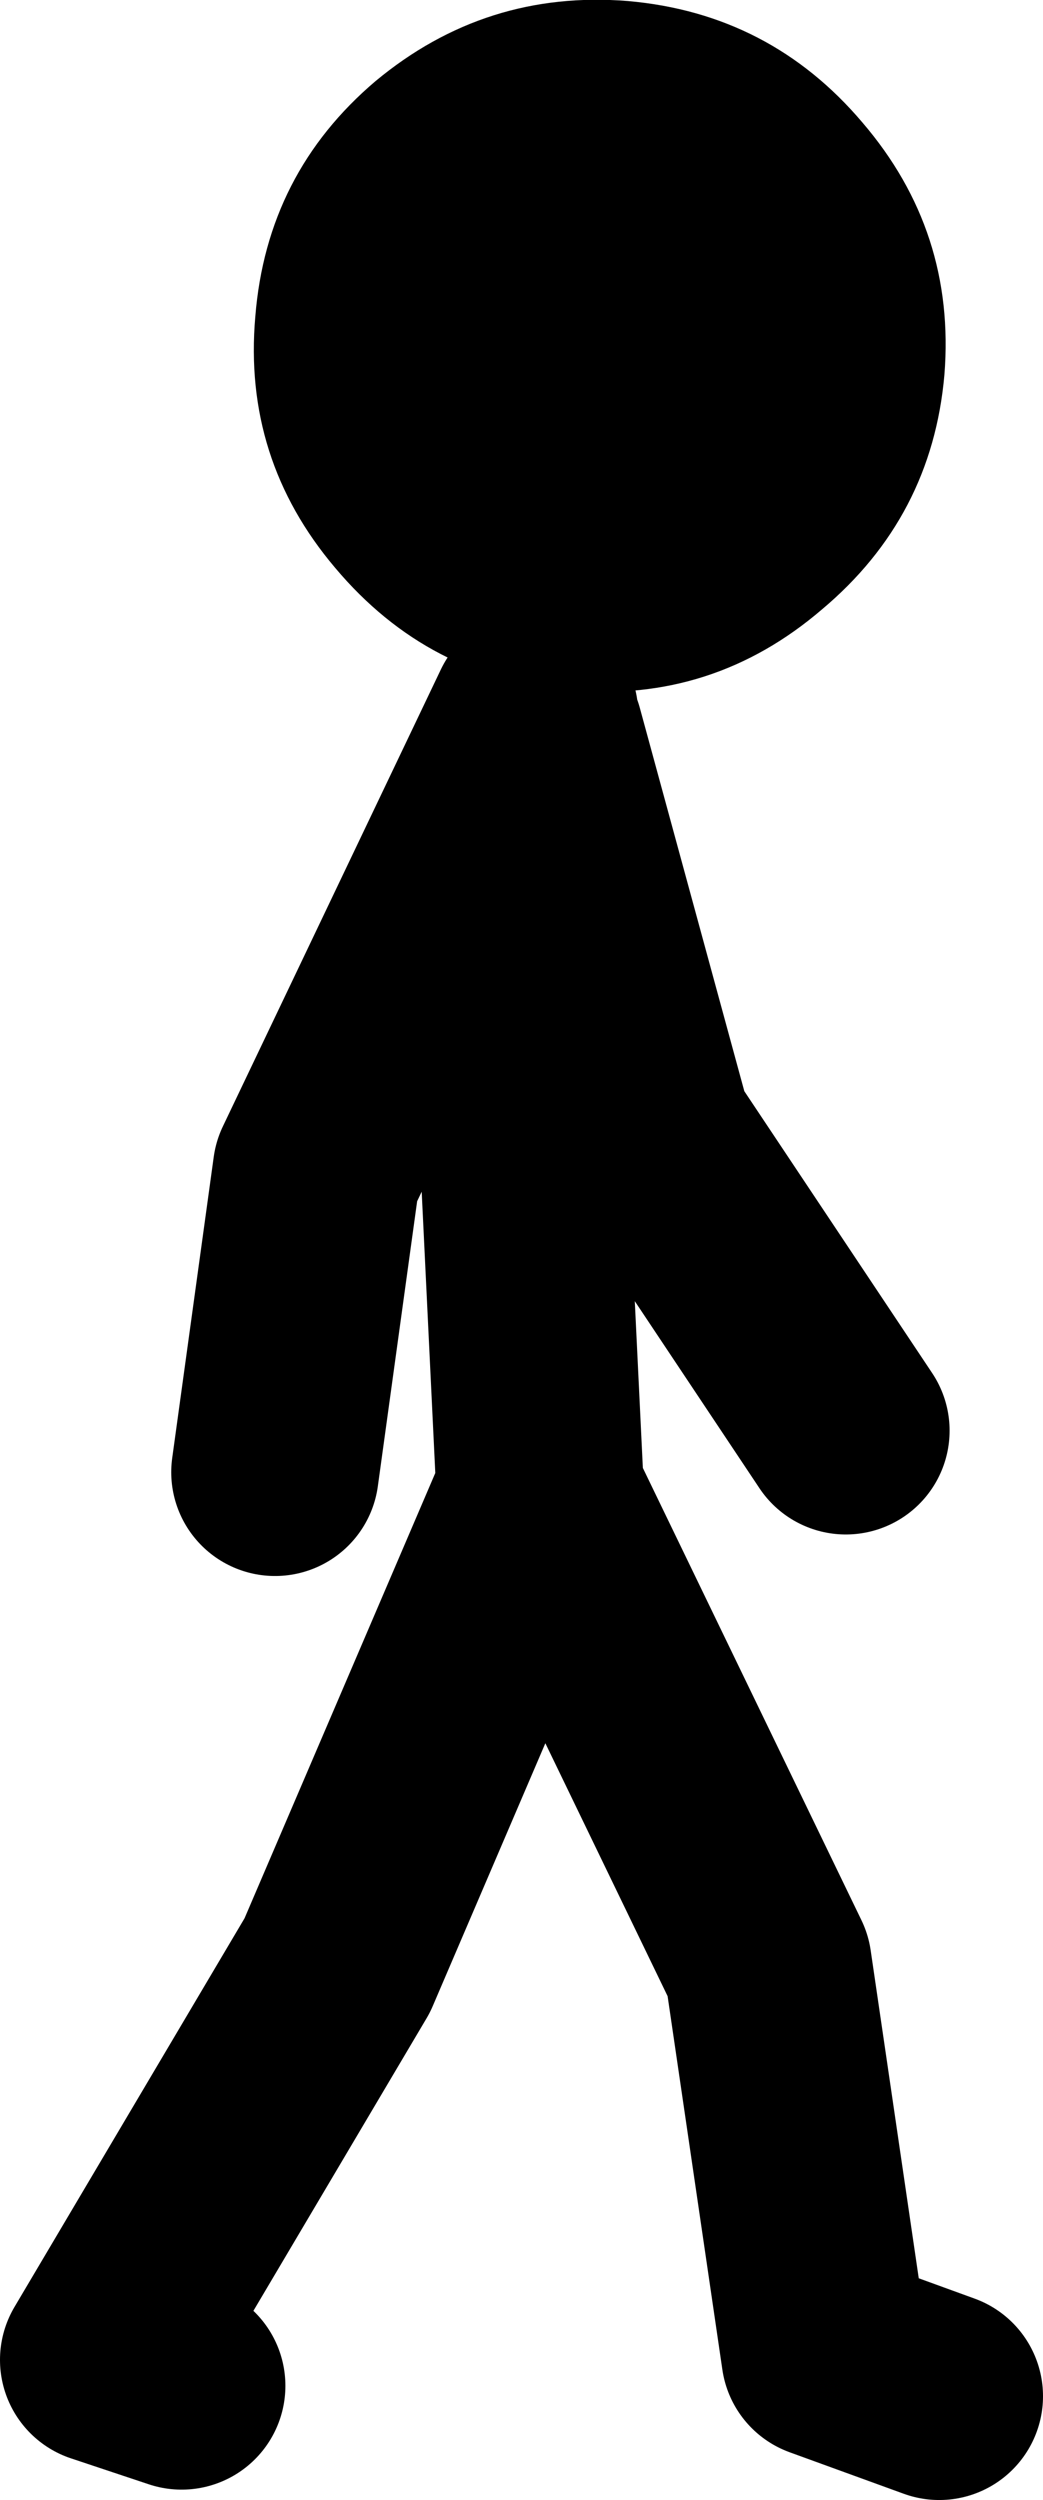 <?xml version="1.0" encoding="UTF-8" standalone="no"?>
<svg xmlns:xlink="http://www.w3.org/1999/xlink" height="120.4px" width="50.25px" xmlns="http://www.w3.org/2000/svg">
  <g transform="matrix(1.0, 0.0, 0.0, 1.0, 178.75, 42.15)">
    <path d="M-152.75 29.25 L-153.5 13.75 -152.75 -6.75 -147.5 12.5 -138.0 26.75 M-170.0 72.75 L-173.75 71.5 -162.5 52.5 -152.75 29.75 -141.75 52.5 -139.0 71.25 -133.5 73.25 M-153.0 -7.75 L-163.5 14.25 -165.5 28.75" fill="none" stroke="#000000" stroke-linecap="round" stroke-linejoin="round" stroke-width="10.0"/>
    <path d="M-160.65 -38.25 Q-165.9 -33.8 -166.45 -26.9 -167.05 -20.05 -162.6 -14.8 -158.1 -9.45 -151.25 -8.9 -144.4 -8.3 -139.15 -12.8 -133.85 -17.25 -133.25 -24.1 -132.7 -31.0 -137.2 -36.25 -141.65 -41.5 -148.5 -42.1 -155.35 -42.65 -160.65 -38.25" fill="#000000" fill-rule="evenodd" stroke="none"/>
  </g>
</svg>
